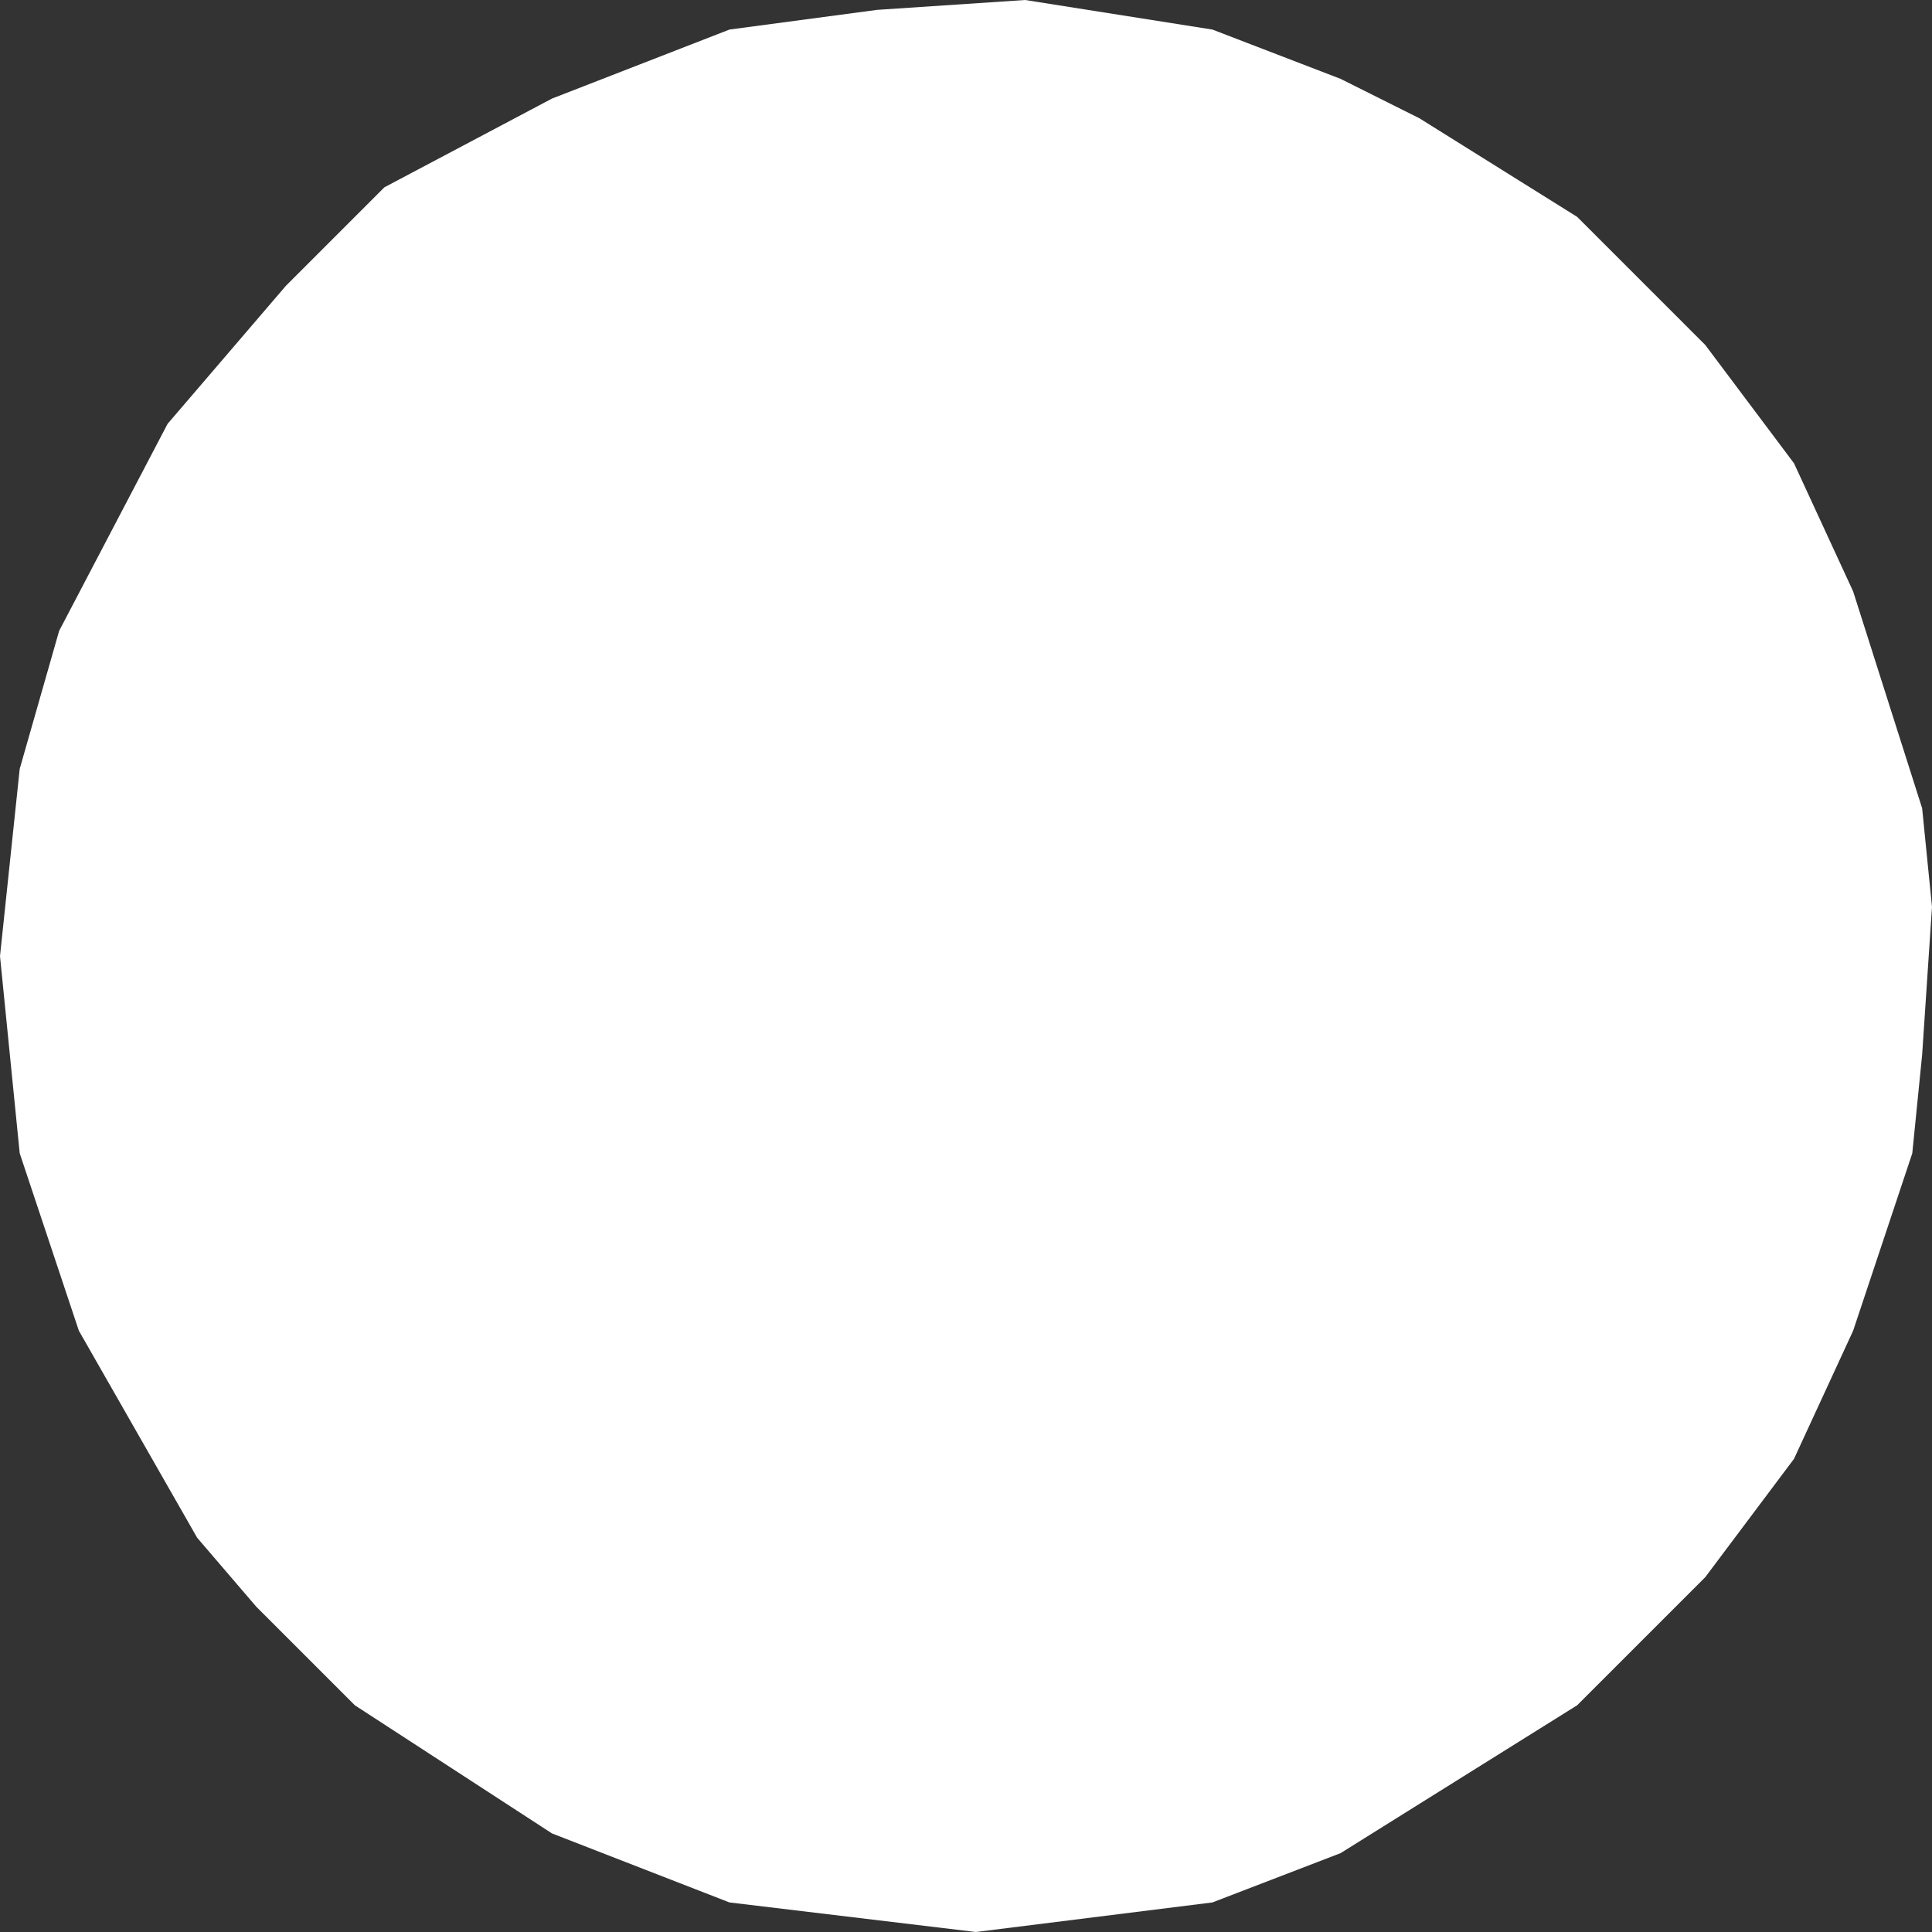 <?xml version="1.0" encoding="UTF-8" standalone="no"?>
<svg xmlns:xlink="http://www.w3.org/1999/xlink" height="9.8px" width="9.8px" xmlns="http://www.w3.org/2000/svg">
  <rect width="100%" height="100%" fill="#333333" stroke="none"/>
  <g transform="matrix(1.0, 0.0, 0.0, 1.0, 4.9, 4.9)">
    <path d="M-4.05 -2.75 L-3.45 -3.45 -2.95 -3.95 -2.1 -4.4 -1.2 -4.75 -0.45 -4.85 0.3 -4.9 1.25 -4.75 1.9 -4.5 2.3 -4.3 3.1 -3.8 3.75 -3.15 4.2 -2.55 4.5 -1.9 4.85 -0.8 4.9 -0.3 4.85 0.45 4.8 0.95 4.5 1.85 4.2 2.5 3.75 3.1 3.1 3.75 1.9 4.5 1.25 4.75 0.05 4.9 -1.2 4.75 -2.1 4.4 -3.1 3.75 -3.6 3.25 -3.9 2.9 -4.5 1.85 -4.8 0.95 -4.9 -0.05 -4.8 -1.0 -4.6 -1.7 -4.05 -2.75" fill="#ffffff" fill-rule="evenodd" stroke="none"/>
  </g>
</svg>
